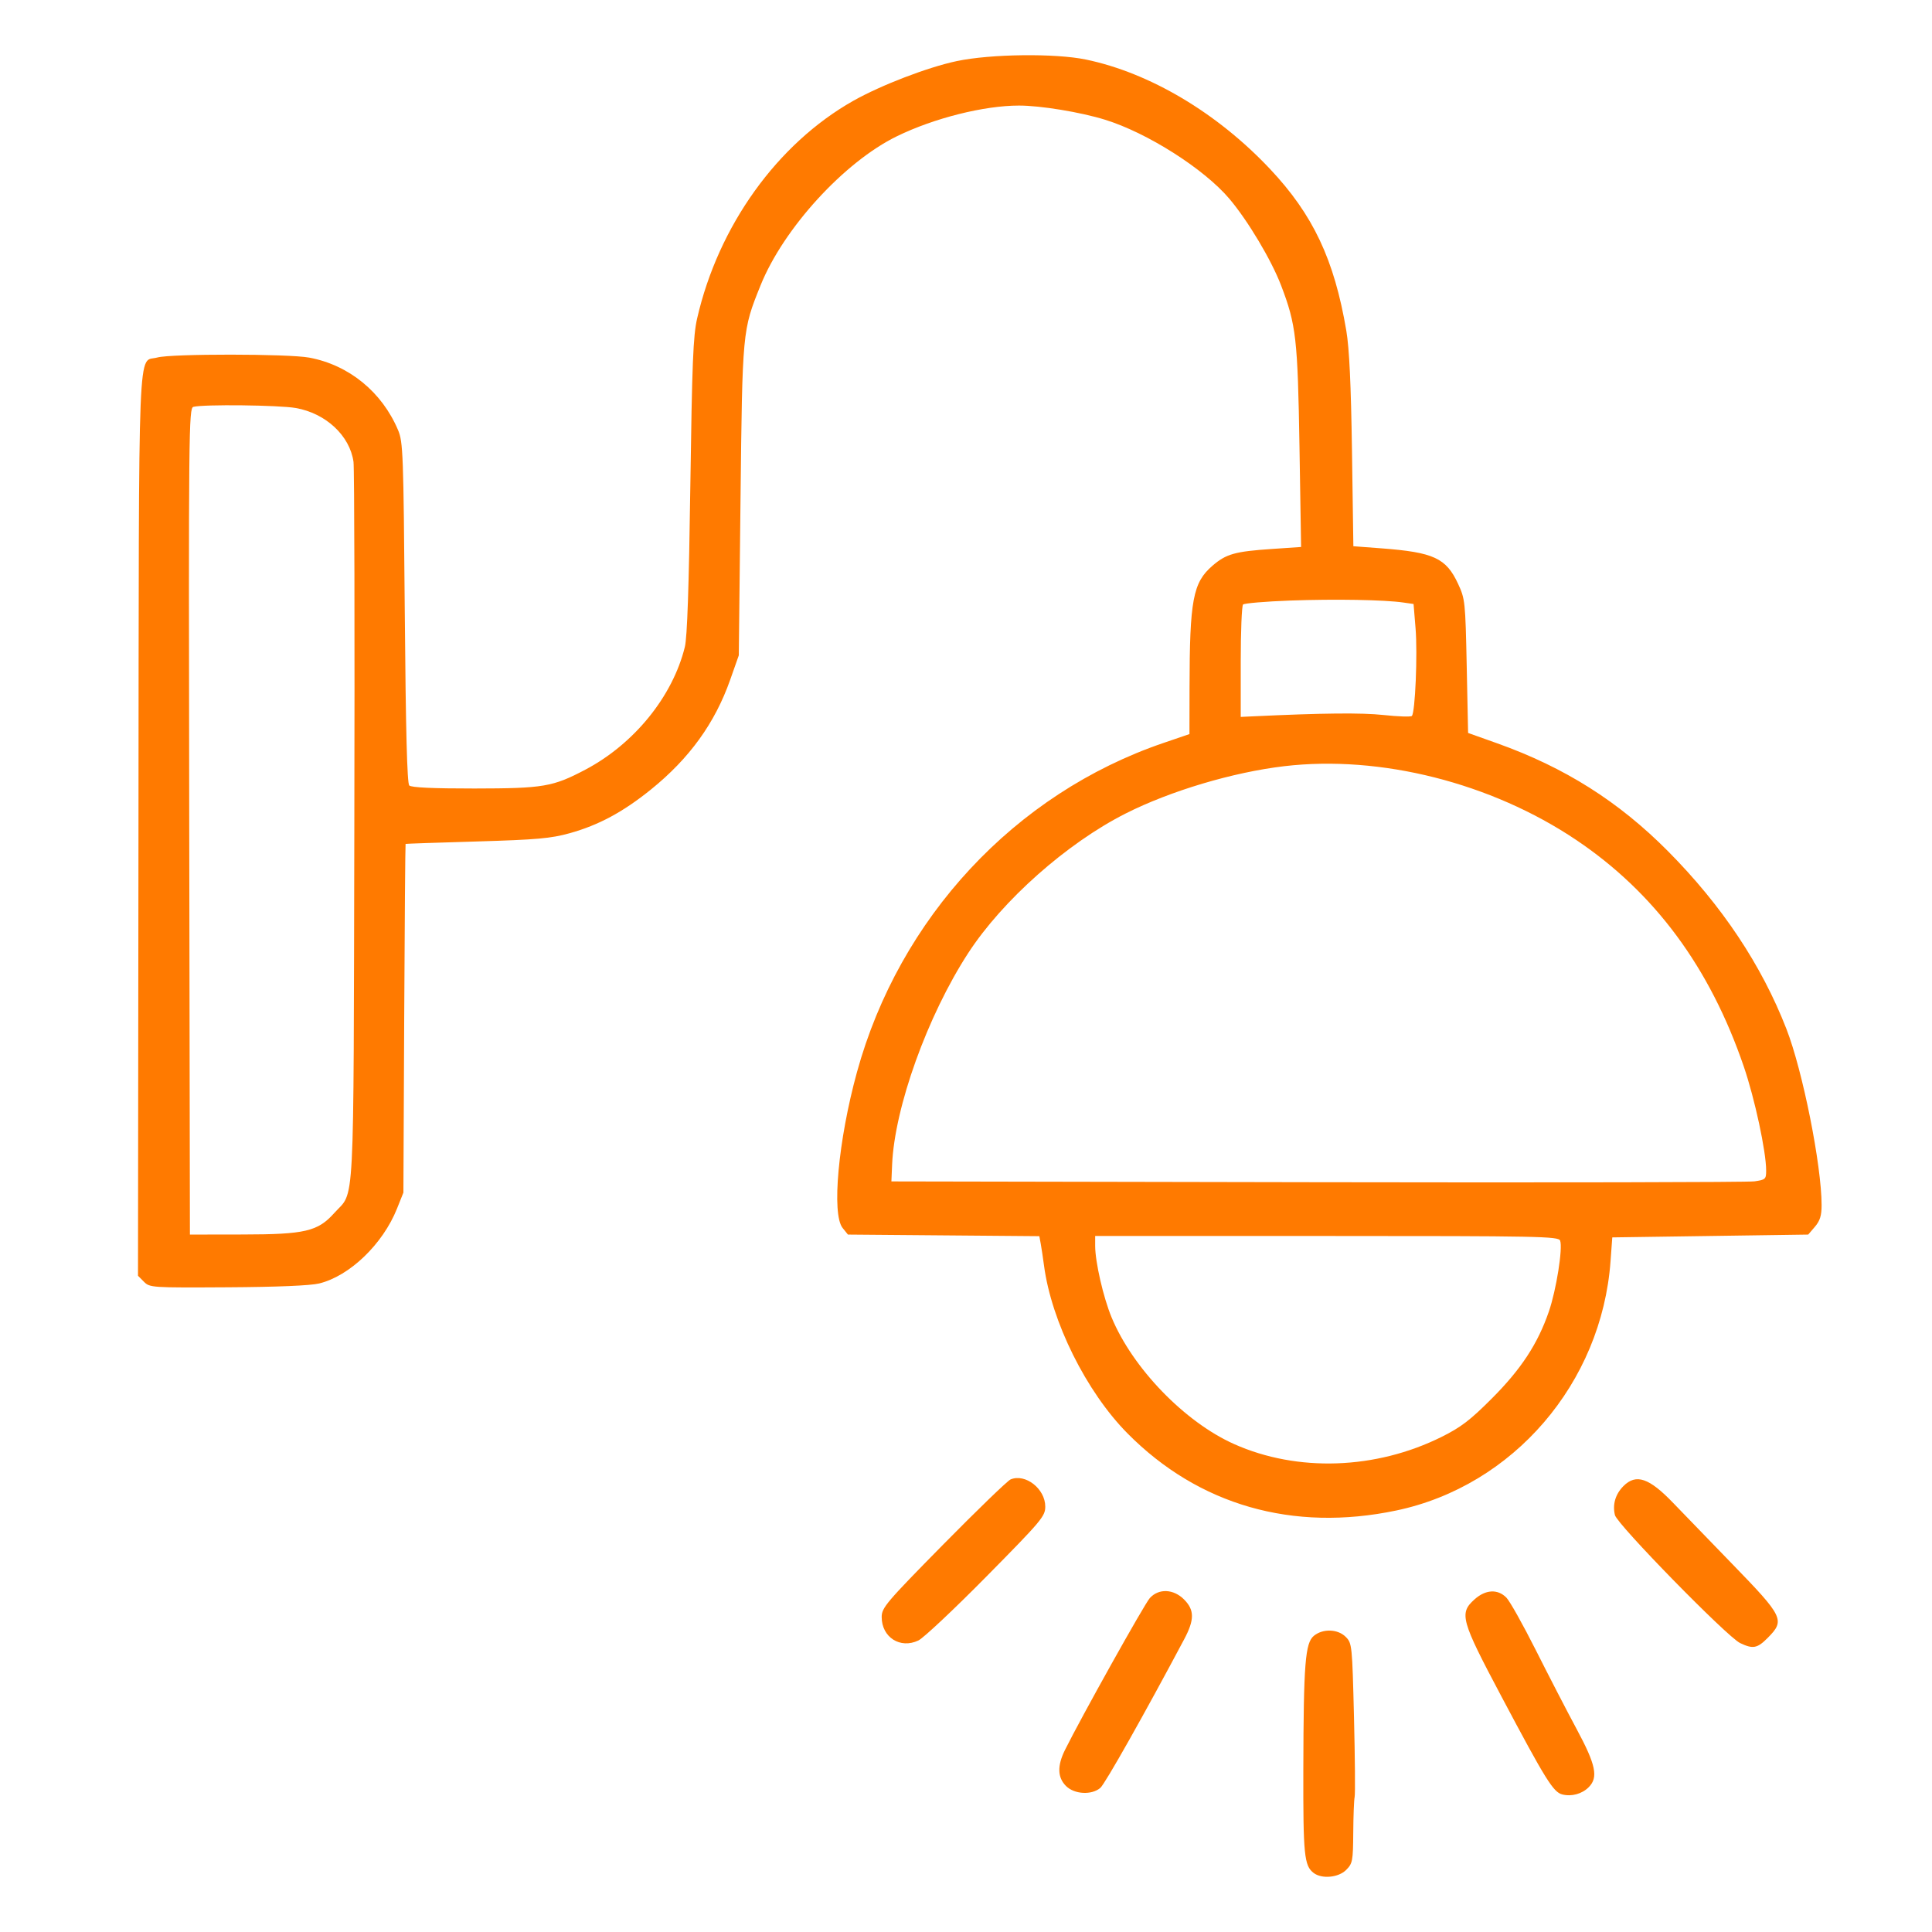<svg width="70" height="70" viewBox="0 0 70 70" fill="none" xmlns="http://www.w3.org/2000/svg">
<path fill-rule="evenodd" clip-rule="evenodd" d="M34.664 2.214C33.613 2.436 31.921 3.086 30.917 3.652C28.162 5.208 26.026 8.185 25.258 11.54C25.114 12.168 25.075 13.148 25.012 17.611C24.961 21.277 24.899 23.092 24.813 23.441C24.372 25.234 22.977 26.953 21.209 27.886C20.029 28.508 19.69 28.566 17.188 28.569C15.681 28.57 14.902 28.534 14.828 28.459C14.751 28.382 14.701 26.479 14.666 22.194C14.619 16.419 14.604 16.012 14.423 15.584C13.839 14.201 12.644 13.226 11.204 12.957C10.447 12.816 6.201 12.813 5.7 12.953C4.979 13.155 5.035 11.762 5.017 29.864L5 46.223L5.215 46.44C5.426 46.653 5.492 46.657 8.245 46.641C10.034 46.631 11.242 46.58 11.562 46.503C12.665 46.236 13.869 45.079 14.383 43.793L14.616 43.21L14.645 36.899C14.661 33.428 14.684 30.583 14.695 30.576C14.707 30.569 15.87 30.529 17.279 30.488C19.457 30.423 19.96 30.378 20.644 30.188C21.689 29.897 22.577 29.419 23.585 28.605C24.978 27.48 25.902 26.201 26.455 24.633L26.768 23.745L26.83 18.118C26.898 11.967 26.897 11.976 27.555 10.343C28.387 8.276 30.59 5.866 32.498 4.936C33.839 4.281 35.653 3.825 36.918 3.825C37.696 3.824 39.151 4.063 40.038 4.338C41.571 4.812 43.623 6.117 44.541 7.2C45.214 7.996 46.064 9.419 46.416 10.341C46.962 11.77 47.019 12.27 47.083 16.205L47.141 19.818L46.098 19.889C44.742 19.98 44.426 20.069 43.927 20.5C43.222 21.11 43.104 21.737 43.099 24.918L43.096 26.597L42.153 26.919C36.77 28.756 32.586 33.253 31.048 38.851C30.371 41.313 30.126 43.988 30.53 44.492L30.722 44.731L34.189 44.76L37.657 44.789L37.708 45.064C37.736 45.216 37.788 45.566 37.825 45.842C38.092 47.88 39.358 50.427 40.853 51.936C43.429 54.536 46.84 55.514 50.586 54.729C54.827 53.84 58.031 50.113 58.353 45.694L58.416 44.833L61.965 44.782L65.515 44.731L65.758 44.447C65.942 44.23 66 44.044 66 43.666C66 42.225 65.316 38.799 64.725 37.279C63.825 34.965 62.387 32.807 60.431 30.837C58.646 29.039 56.689 27.803 54.247 26.932L53.192 26.556L53.142 24.137C53.093 21.79 53.083 21.7 52.828 21.151C52.396 20.22 51.944 20.011 50.059 19.868L49.035 19.791L48.985 16.344C48.949 13.918 48.888 12.627 48.78 11.985C48.343 9.403 47.575 7.777 46.009 6.116C44.096 4.087 41.66 2.64 39.347 2.158C38.236 1.926 35.89 1.954 34.664 2.214ZM7.007 14.741C6.839 14.785 6.832 15.563 6.856 29.759L6.881 44.731L8.79 44.728C11.05 44.725 11.515 44.617 12.108 43.953C12.865 43.108 12.805 44.264 12.838 29.98C12.854 22.926 12.841 16.965 12.808 16.732C12.673 15.783 11.806 14.975 10.716 14.783C10.105 14.676 7.372 14.645 7.007 14.741ZM46.745 21.759C45.852 21.792 45.084 21.857 45.038 21.903C44.992 21.949 44.954 22.885 44.954 23.981V25.975L45.356 25.956C47.929 25.834 49.323 25.82 50.128 25.906C50.653 25.963 51.115 25.978 51.154 25.94C51.275 25.823 51.365 23.692 51.288 22.761L51.216 21.884L50.848 21.831C50.157 21.731 48.373 21.7 46.745 21.759ZM46.535 27.76C44.673 27.979 42.402 28.656 40.78 29.477C38.653 30.553 36.322 32.62 35.079 34.533C33.605 36.8 32.411 40.12 32.323 42.197L32.297 42.805L47.717 42.834C56.198 42.85 63.329 42.836 63.564 42.803C63.967 42.745 63.991 42.723 63.991 42.411C63.991 41.726 63.578 39.803 63.181 38.644C61.955 35.053 59.945 32.337 57.104 30.43C54.028 28.364 50.019 27.351 46.535 27.76ZM39.68 45.141C39.68 45.721 39.976 47.011 40.274 47.729C41.037 49.572 42.925 51.524 44.718 52.323C47.01 53.345 49.851 53.246 52.232 52.061C52.933 51.712 53.269 51.455 54.056 50.666C55.116 49.603 55.715 48.689 56.118 47.52C56.387 46.74 56.629 45.218 56.526 44.949C56.468 44.796 55.767 44.782 48.072 44.782H39.68V45.141ZM36.616 53.602C36.506 53.648 35.41 54.707 34.18 55.955C32.106 58.062 31.945 58.251 31.945 58.587C31.945 59.323 32.617 59.752 33.276 59.437C33.461 59.348 34.571 58.305 35.742 57.118C37.742 55.092 37.872 54.937 37.872 54.587C37.872 53.943 37.154 53.379 36.616 53.602ZM58.817 53.847C58.528 54.139 58.419 54.513 58.512 54.895C58.596 55.236 62.576 59.305 63.047 59.531C63.514 59.755 63.67 59.725 64.051 59.34C64.682 58.703 64.624 58.583 62.755 56.658C61.855 55.73 60.899 54.743 60.632 54.464C59.751 53.544 59.276 53.383 58.817 53.847ZM41.66 57.901C41.466 58.115 39.159 62.246 38.585 63.407C38.302 63.98 38.314 64.398 38.621 64.708C38.922 65.012 39.551 65.048 39.867 64.779C40.037 64.634 41.455 62.121 42.906 59.392C43.281 58.687 43.28 58.334 42.903 57.954C42.52 57.567 41.983 57.545 41.66 57.901ZM53.421 57.952C52.863 58.455 52.93 58.698 54.401 61.469C56.004 64.491 56.278 64.933 56.604 65.016C56.942 65.102 57.321 64.997 57.564 64.752C57.916 64.396 57.822 63.943 57.124 62.646C56.773 61.993 56.108 60.706 55.645 59.786C55.182 58.866 54.703 58.011 54.58 57.886C54.264 57.564 53.823 57.589 53.421 57.952ZM47.606 59.267C47.289 59.526 47.231 60.264 47.222 64.114C47.215 67.214 47.253 67.597 47.595 67.86C47.891 68.087 48.499 68.03 48.776 67.749C49.006 67.517 49.023 67.428 49.031 66.406C49.035 65.804 49.057 65.221 49.081 65.109C49.105 64.997 49.094 63.699 49.058 62.224C48.993 59.605 48.986 59.538 48.761 59.31C48.474 59.02 47.933 59.001 47.606 59.267Z" fill="#FF7A00"/>
</svg>
